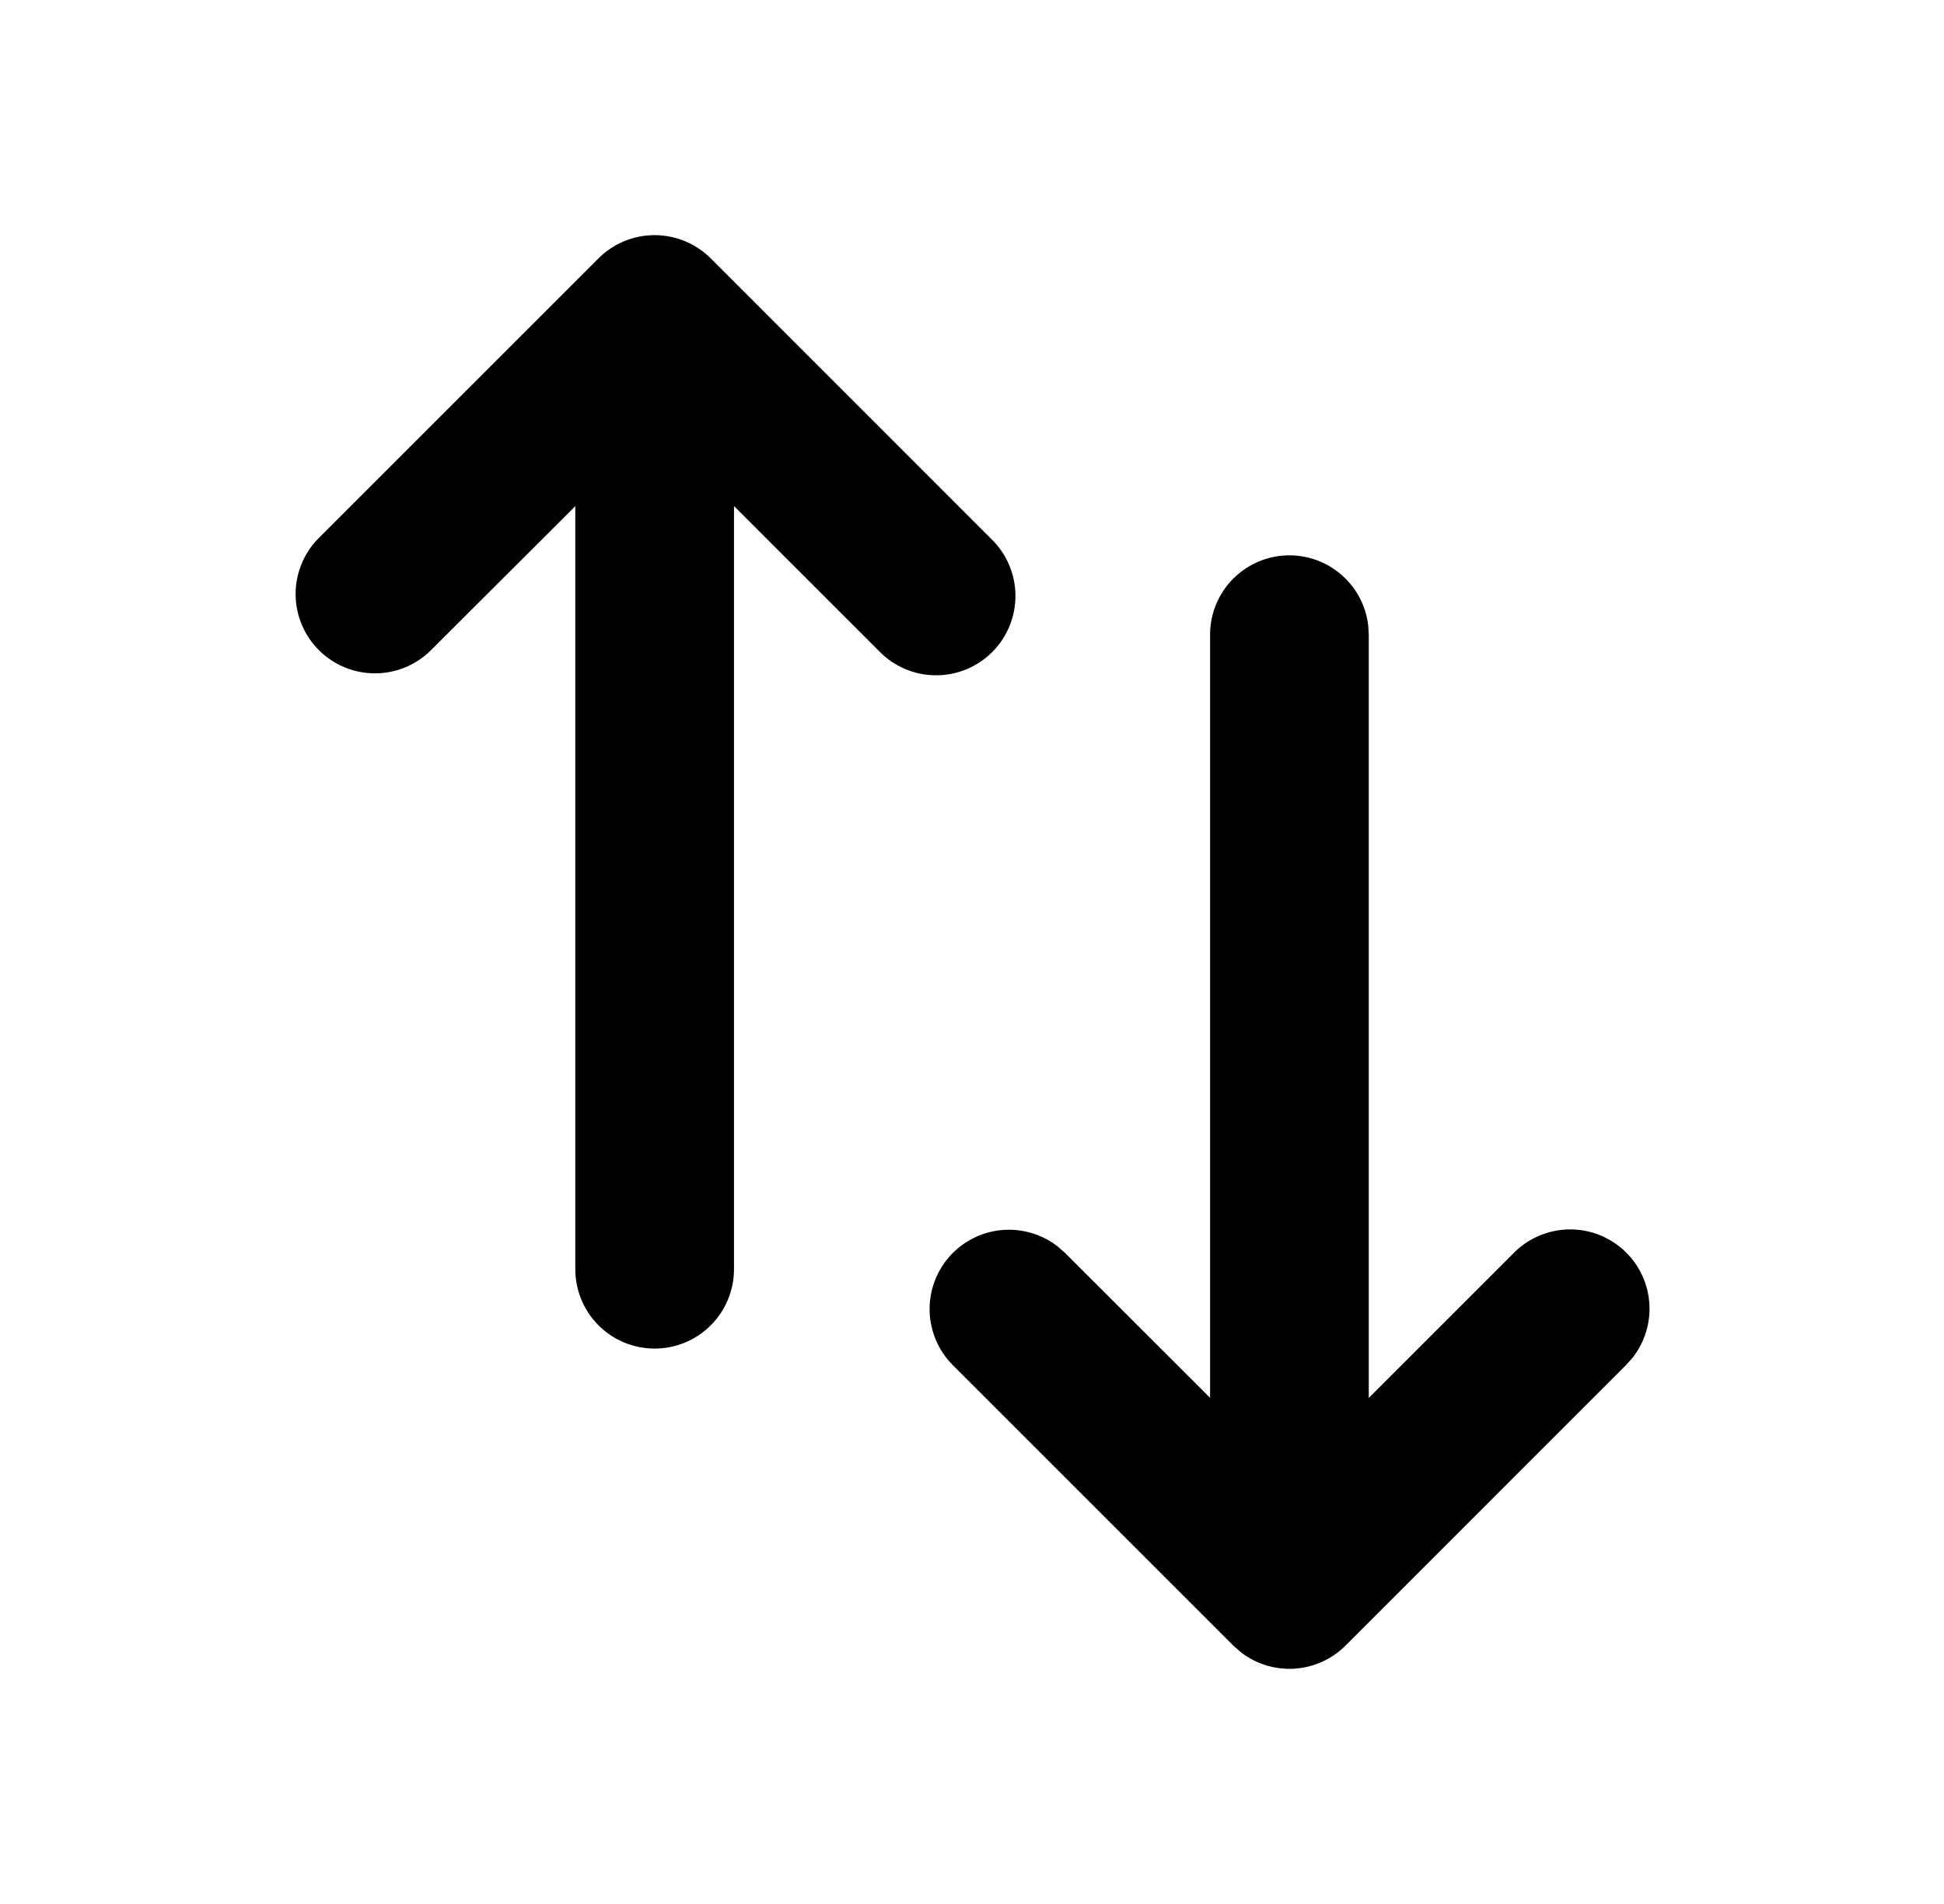<svg width="49" height="48" viewBox="0 0 49 48" fill="none" xmlns="http://www.w3.org/2000/svg">
<g clip-path="url(#clip0_4223_17284)">
<path d="M32.501 14C32.99 14 33.463 14.18 33.829 14.505C34.195 14.831 34.429 15.28 34.487 15.766L34.501 16V35.242L38.157 31.586C38.516 31.224 39 31.012 39.51 30.995C40.02 30.977 40.517 31.156 40.9 31.493C41.283 31.83 41.522 32.301 41.569 32.809C41.616 33.317 41.467 33.824 41.153 34.226L40.985 34.414L33.915 41.486C33.57 41.83 33.112 42.037 32.626 42.068C32.14 42.098 31.659 41.95 31.275 41.652L31.087 41.486L24.015 34.414C23.656 34.054 23.448 33.571 23.432 33.063C23.417 32.555 23.595 32.061 23.931 31.679C24.267 31.298 24.736 31.059 25.241 31.011C25.747 30.963 26.253 31.109 26.655 31.42L26.845 31.586L30.501 35.24V16C30.501 15.47 30.711 14.961 31.086 14.586C31.462 14.211 31.97 14 32.501 14ZM17.915 6.514L24.985 13.586C25.176 13.771 25.328 13.991 25.433 14.235C25.538 14.479 25.593 14.742 25.595 15.007C25.597 15.273 25.547 15.536 25.446 15.782C25.346 16.028 25.197 16.251 25.009 16.439C24.822 16.627 24.598 16.775 24.352 16.876C24.107 16.976 23.843 17.027 23.578 17.024C23.312 17.022 23.05 16.967 22.806 16.862C22.562 16.757 22.341 16.605 22.157 16.414L18.501 12.758V31.998C18.501 32.528 18.29 33.037 17.915 33.412C17.54 33.787 17.031 33.998 16.501 33.998C15.97 33.998 15.461 33.787 15.086 33.412C14.711 33.037 14.501 32.528 14.501 31.998V12.76L10.841 16.414C10.463 16.778 9.958 16.98 9.434 16.975C8.909 16.971 8.408 16.76 8.037 16.39C7.666 16.019 7.456 15.517 7.451 14.993C7.447 14.468 7.648 13.963 8.013 13.586L15.085 6.514C15.46 6.139 15.968 5.928 16.499 5.928C17.029 5.928 17.54 6.139 17.915 6.514Z" fill="#EE722F" style="fill:#EE722F;fill:color(display-p3 0.933 0.447 0.184);fill-opacity:1;"/>
</g>
<defs>
<clipPath id="clip0_4223_17284">
<rect width="48" height="48" fill="white" style="fill:white;fill-opacity:1;" transform="translate(0.5)"/>
</clipPath>
</defs>
</svg>
